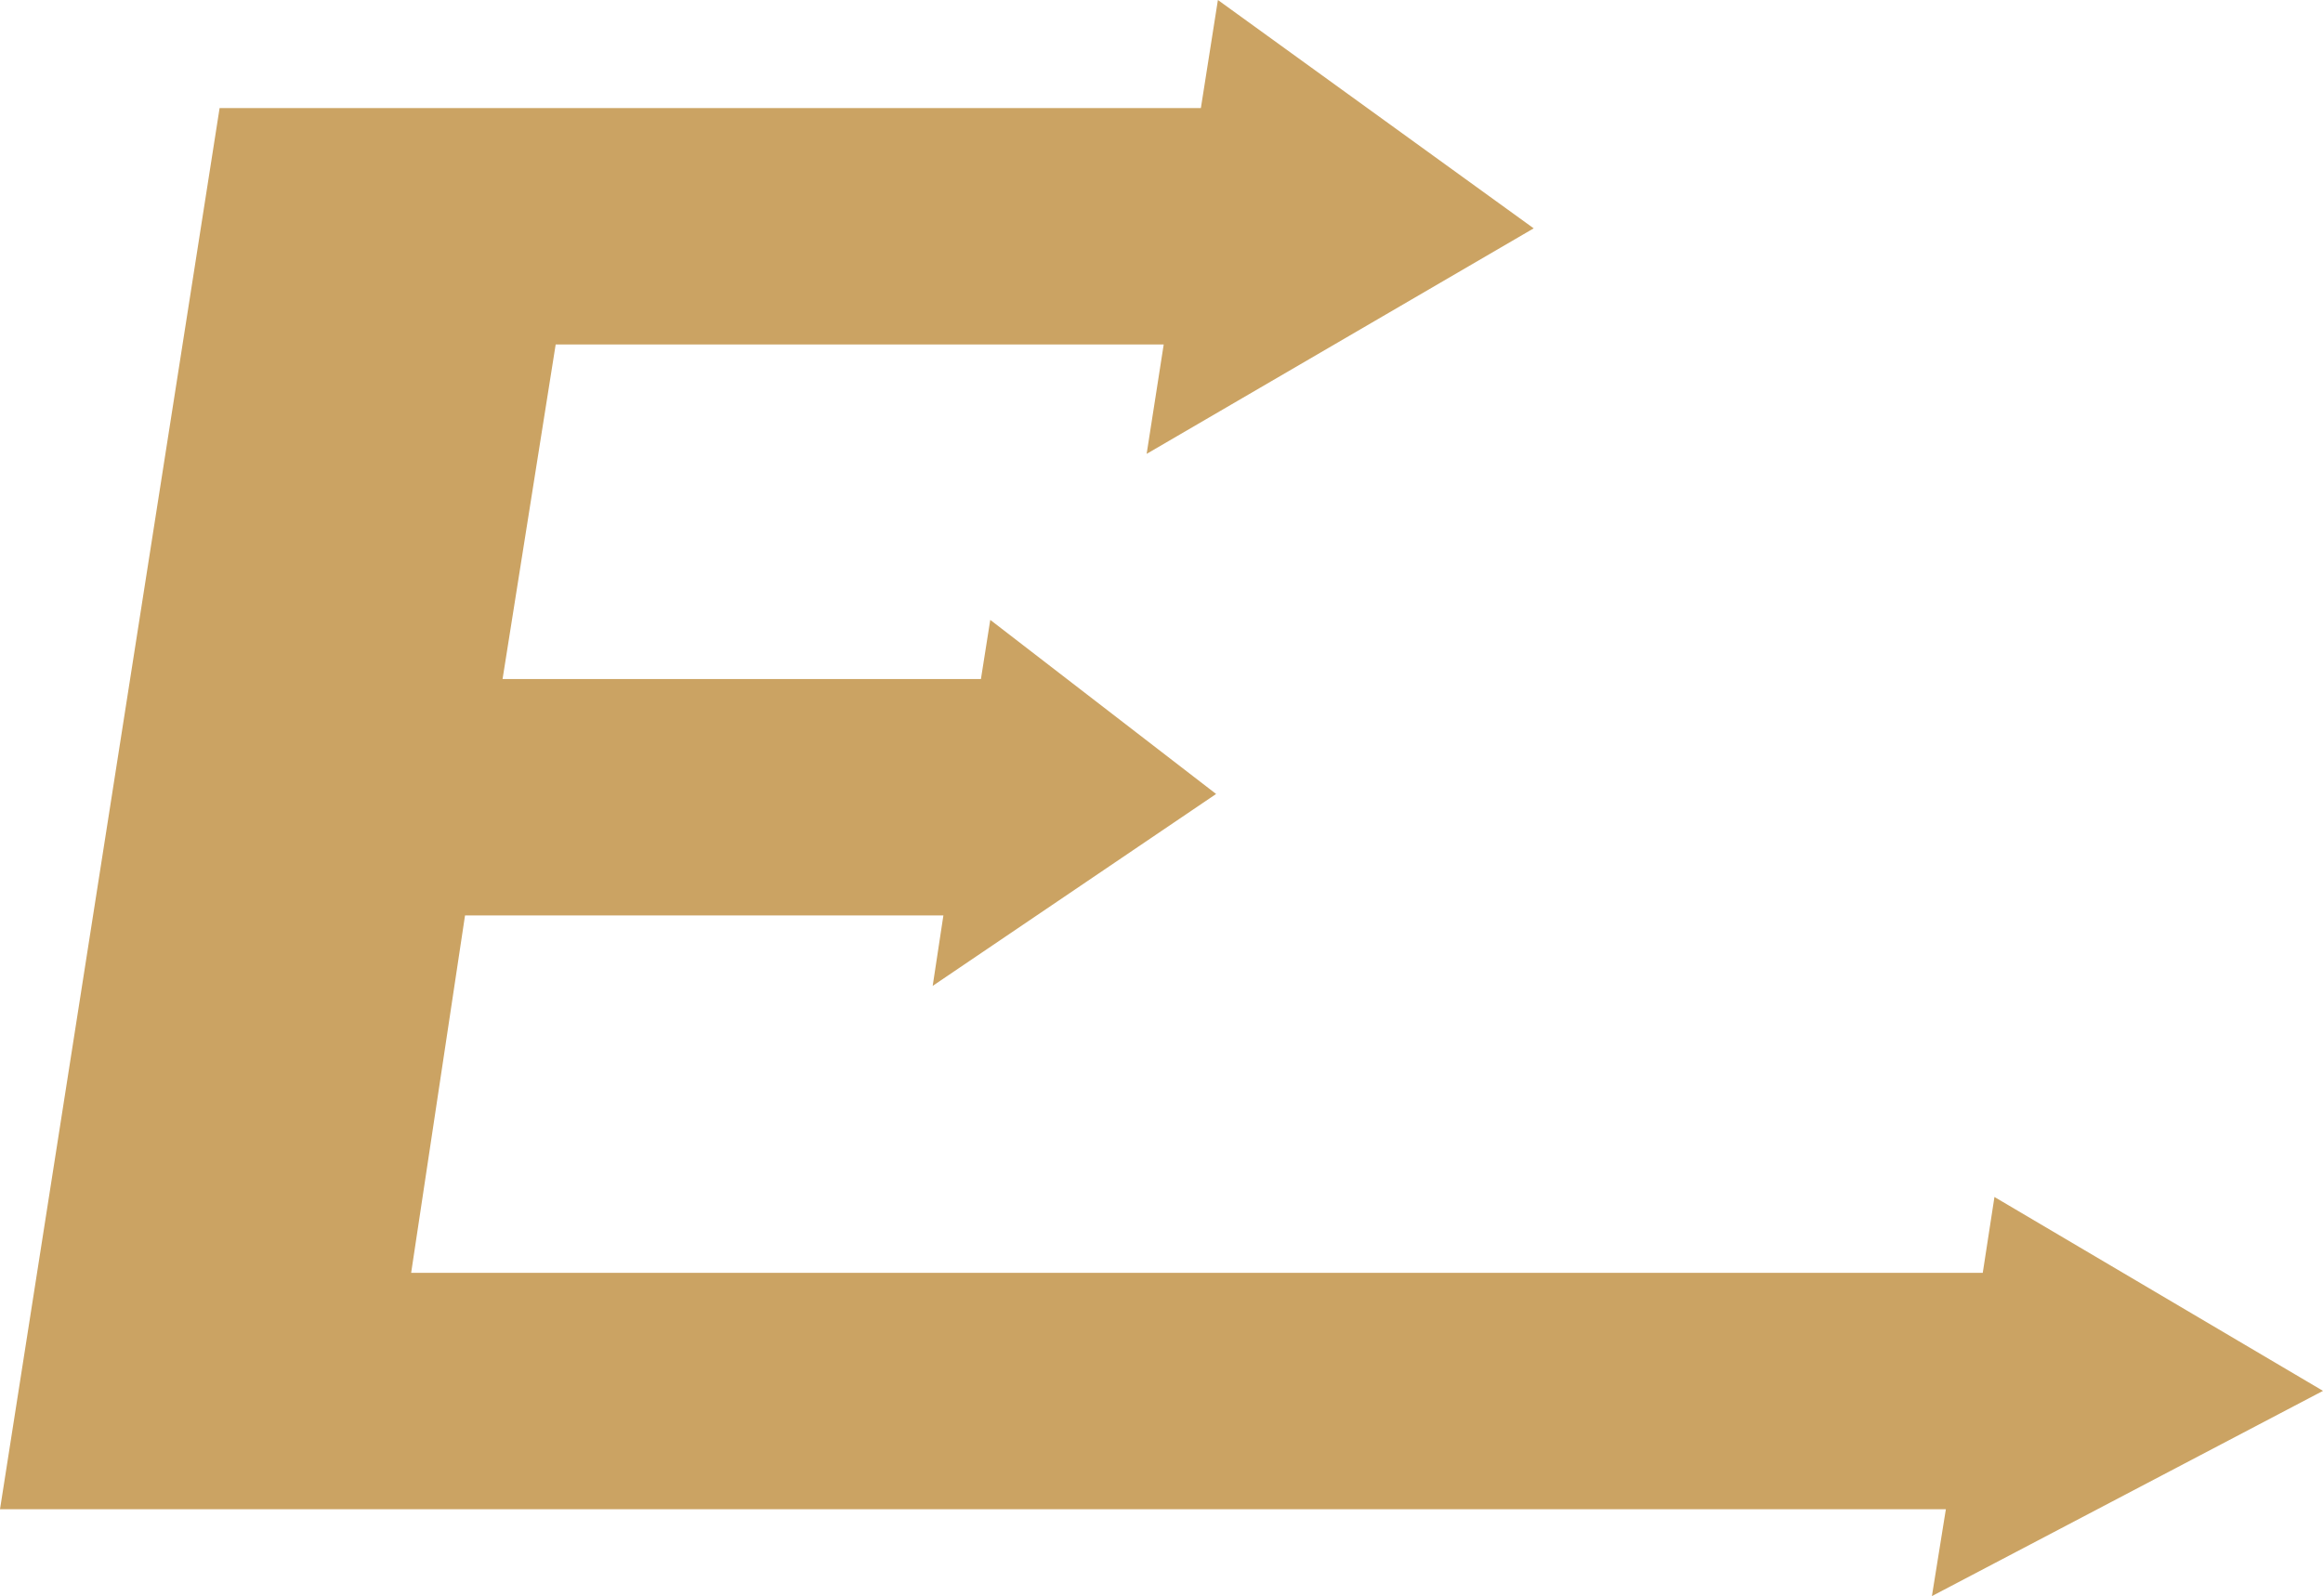 <?xml version="1.0" encoding="UTF-8"?> <svg xmlns="http://www.w3.org/2000/svg" xmlns:xlink="http://www.w3.org/1999/xlink" xmlns:xodm="http://www.corel.com/coreldraw/odm/2003" xml:space="preserve" width="54.687mm" height="37.583mm" version="1.1" style="shape-rendering:geometricPrecision; text-rendering:geometricPrecision; image-rendering:optimizeQuality; fill-rule:evenodd; clip-rule:evenodd" viewBox="0 0 1448.67 995.58"> <defs> <style type="text/css"> .fil0 {fill:#CBA363;fill-rule:nonzero} </style> </defs> <g id="Слой_x0020_1">  <polygon class="fil0" points="1213.48,941.42 -0,941.42 136.95,67.4 748.89,67.4 759.51,0 956.44,142.43 715.07,283.1 725.71,214.87 346.53,214.87 313.41,423.55 611.73,423.55 617.55,386.66 758.39,495.25 581.64,614.96 588.32,571.01 290,571.01 256.4,793.95 1236.49,793.95 1243.78,746.63 1448.67,867.57 1204.78,995.58 "></polygon> </g> </svg> 
